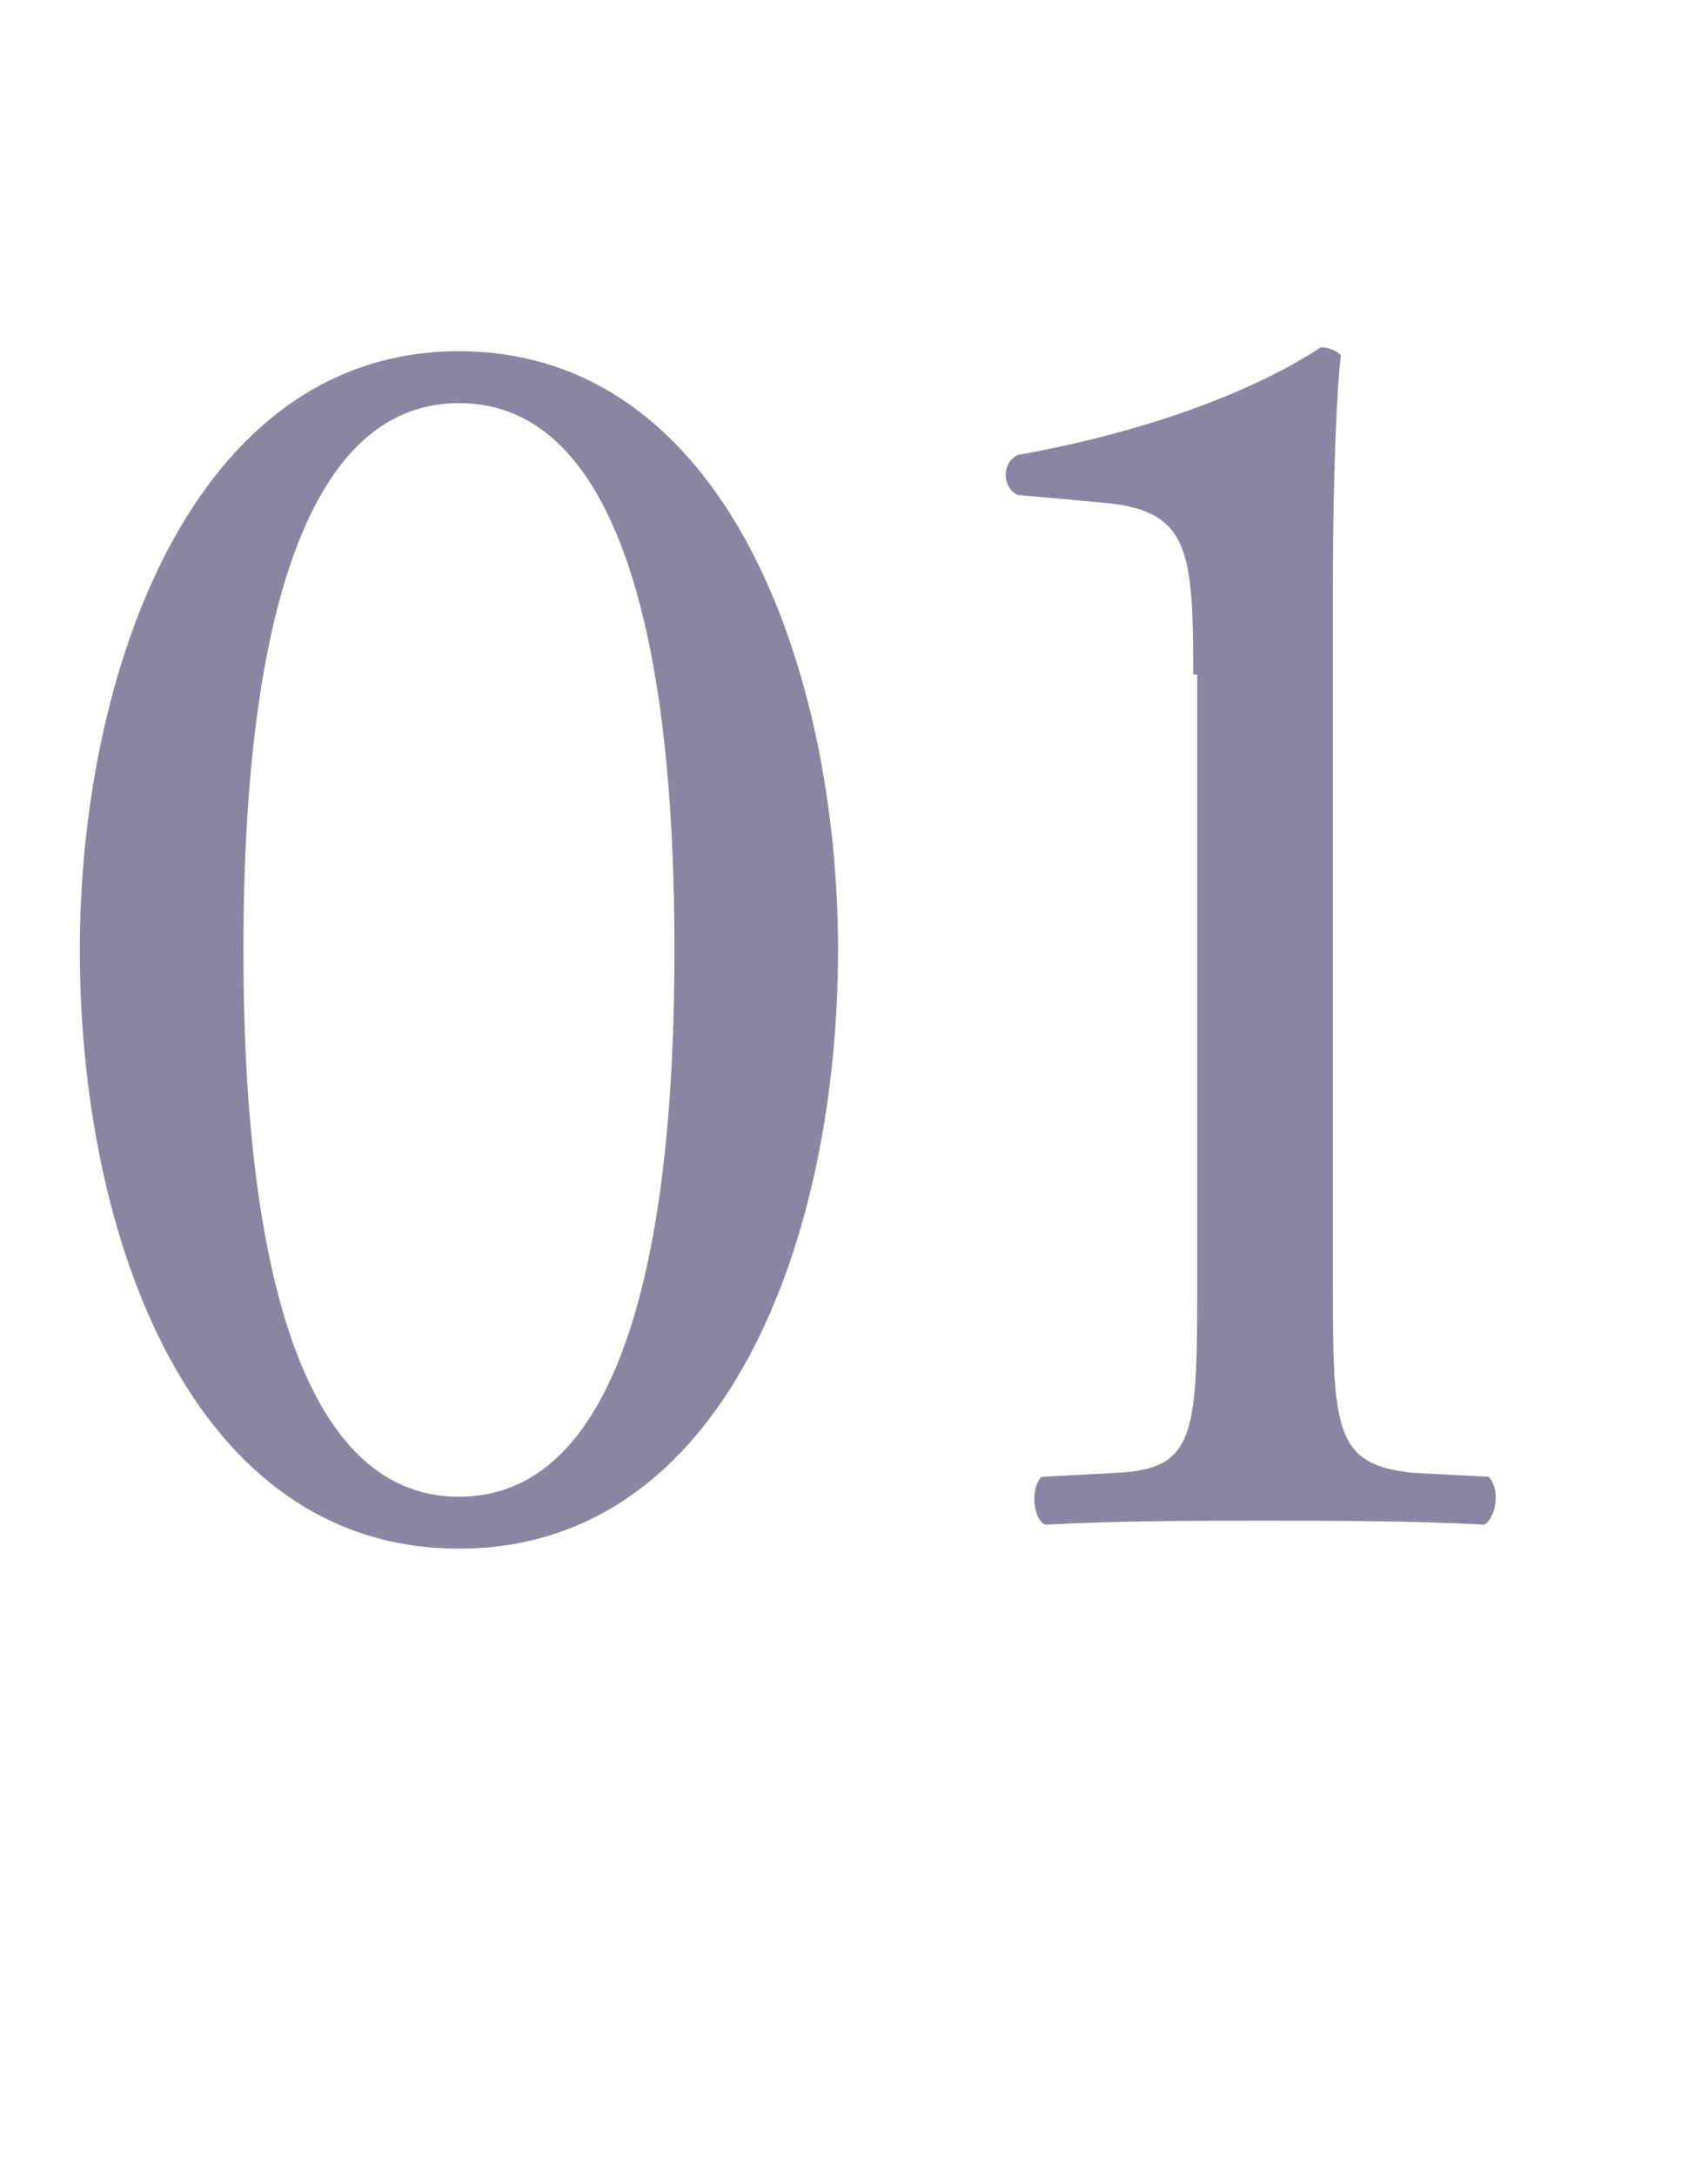 <?xml version="1.0" encoding="utf-8"?>
<!-- Generator: Adobe Illustrator 28.3.0, SVG Export Plug-In . SVG Version: 6.00 Build 0)  -->
<svg version="1.1" id="_イヤー_2" xmlns="http://www.w3.org/2000/svg" xmlns:xlink="http://www.w3.org/1999/xlink" x="0px"
	 y="0px" viewBox="0 0 42.8 54.5" style="enable-background:new 0 0 42.8 54.5;" xml:space="preserve">
<style type="text/css">
	.st0{enable-background:new    ;}
	.st1{fill:#8A85A0;}
</style>
<g id="_イヤー_1-2">
	<g class="st0">
		<path class="st1" d="M21,23.8c0,7.2-2.8,15-9.5,15S2,31,2,23.8c0-6.9,2.8-15,9.5-15S21,16.8,21,23.8z M6.1,23.8
			c0,4.3,0.4,13.7,5.4,13.7s5.4-9.3,5.4-13.7s-0.4-13.7-5.4-13.7S6.1,19.5,6.1,23.8z"/>
	</g>
	<g class="st0">
		<path class="st1" d="M29.9,16.9c0-3.1-0.1-4.1-2.2-4.3l-2.2-0.2c-0.4-0.2-0.4-0.8,0-1c3.9-0.7,6.4-1.9,7.6-2.7
			c0.2,0,0.4,0.1,0.5,0.2c-0.1,0.8-0.2,3.1-0.2,5.7v17.8c0,3.5,0.1,4.3,2,4.5l1.9,0.1c0.3,0.3,0.2,1-0.1,1.2
			c-1.8-0.1-3.9-0.1-5.5-0.1c-1.7,0-3.7,0-5.5,0.1c-0.3-0.1-0.4-0.9-0.1-1.2l1.9-0.1c1.9-0.1,2-0.9,2-4.5V16.9z"/>
	</g>
</g>
</svg>
